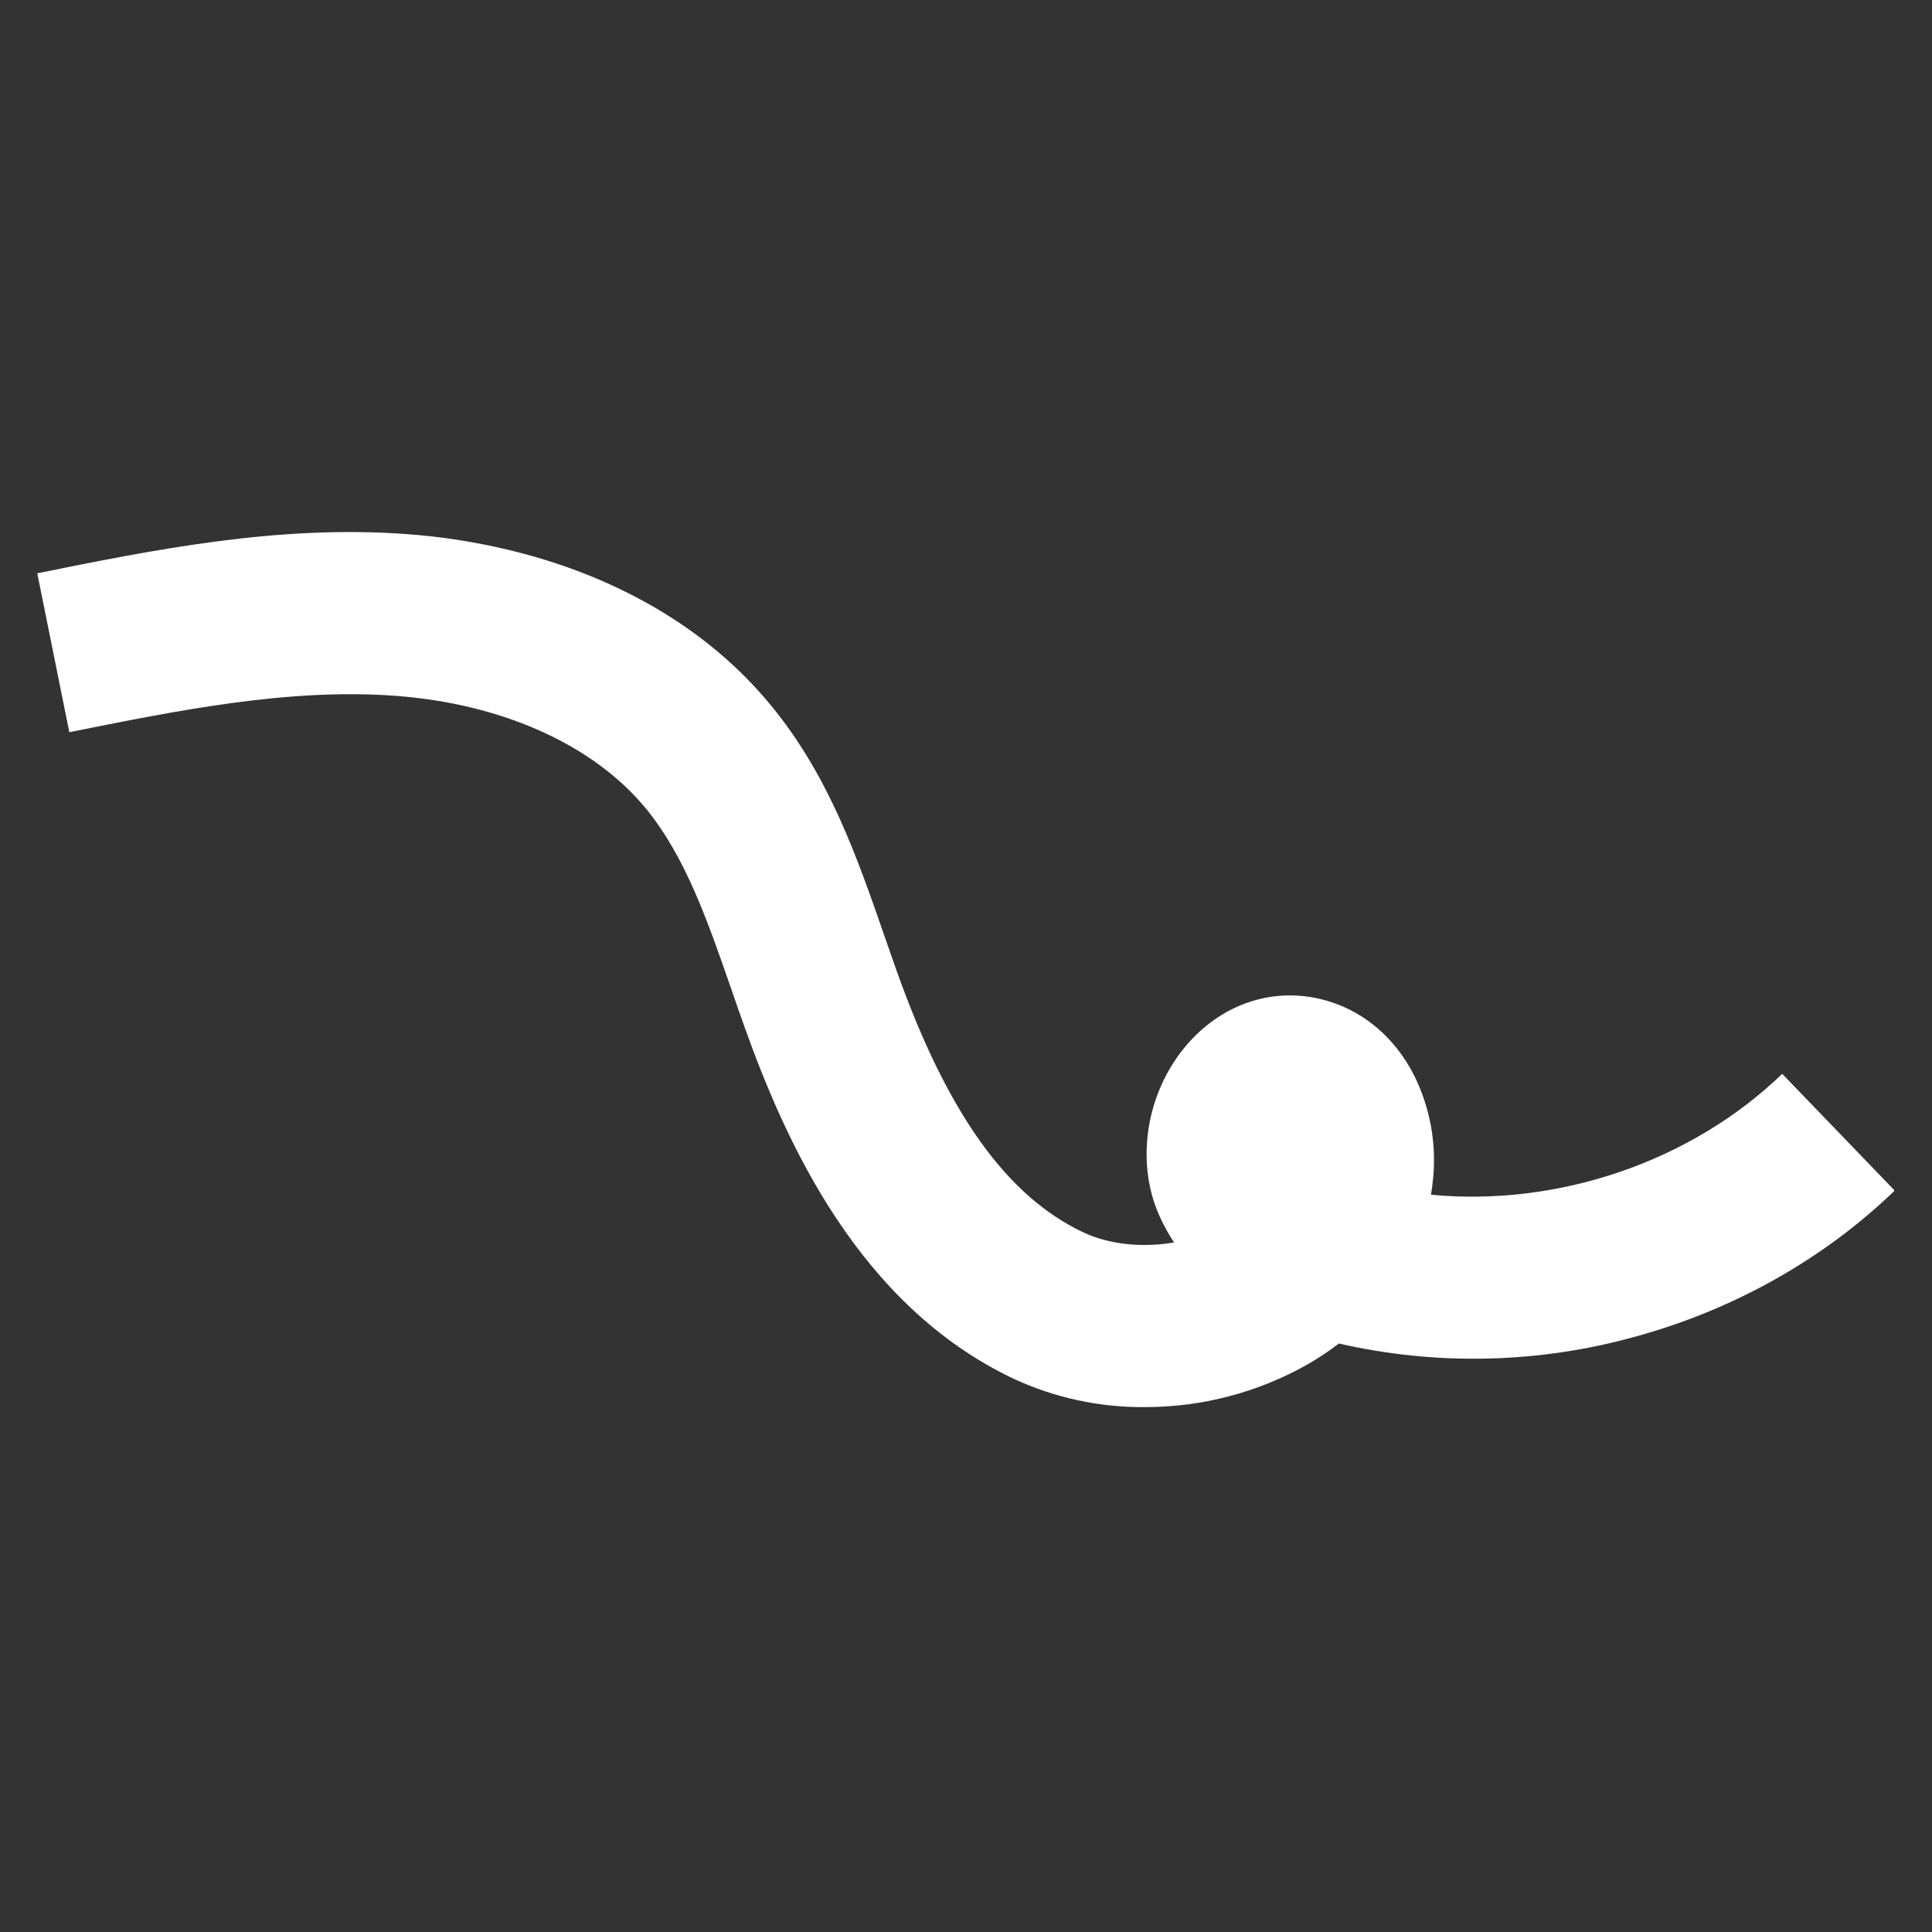 <?xml version="1.0" encoding="UTF-8"?> <svg xmlns="http://www.w3.org/2000/svg" xmlns:xlink="http://www.w3.org/1999/xlink" width="1080" zoomAndPan="magnify" viewBox="0 0 810 810" height="1080" preserveAspectRatio="xMidYMid meet" version="1.0"><rect x="0" y="0" width="810" height="810" fill="#333333" stroke="none"/><defs><clipPath id="e8f675e3d1"><path d="M 15.621 223 L 794.121 223 L 794.121 590 L 15.621 590 Z M 15.621 223 " clip-rule="nonzero"></path></clipPath></defs><g clip-path="url(#e8f675e3d1)"><path fill="#ffffff" d="M 599.949 500.898 C 600.379 498.324 600.703 495.73 600.926 493.117 C 601.535 485.918 601.172 478.77 599.844 471.672 C 598.512 464.57 596.258 457.777 593.086 451.289 C 584.621 434.375 570.539 422.844 553.434 418.809 C 532.656 413.914 511.582 421.336 497.047 438.66 C 480.633 458.223 476.078 486.465 485.719 508.898 C 487.531 513.098 489.703 517.098 492.234 520.906 C 478.945 523.172 465.043 521.824 454.031 516.602 C 422.039 501.434 397.273 466.754 376.109 407.559 C 374.355 402.645 372.574 397.512 370.855 392.551 C 359.445 359.625 347.652 325.57 323.52 296.094 C 305.395 273.891 281.547 256.262 252.738 243.676 C 227.914 232.844 199.355 225.988 170.16 223.895 C 116.449 220.02 65.176 230.352 15.621 240.355 L 29.066 306.98 C 74.148 297.918 120.766 288.469 165.266 291.688 C 210.402 294.938 248.906 312.238 270.934 339.156 C 287.395 359.277 296.738 386.25 306.641 414.812 C 308.41 419.93 310.242 425.211 312.113 430.445 C 329.492 479.09 360.102 547.293 424.918 578.027 C 433.52 582.02 442.453 585.016 451.723 587.027 C 460.992 589.035 470.367 590.004 479.852 589.934 C 485.82 589.949 491.766 589.578 497.684 588.82 C 503.605 588.066 509.453 586.93 515.227 585.414 C 521 583.902 526.652 582.02 532.184 579.773 C 537.711 577.527 543.074 574.934 548.266 571.988 C 552.816 569.375 557.168 566.473 561.328 563.277 C 571.547 565.613 581.867 567.309 592.293 568.363 C 602.719 569.418 613.172 569.824 623.648 569.578 C 634.125 569.336 644.547 568.449 654.914 566.914 C 665.281 565.375 675.512 563.207 685.609 560.398 C 726.938 549.07 764.551 527.91 794.367 499.156 L 747.203 450.215 C 708.82 487.238 653.07 505.953 599.949 500.898 Z M 599.949 500.898 " fill-opacity="1" fill-rule="nonzero"></path></g></svg> 